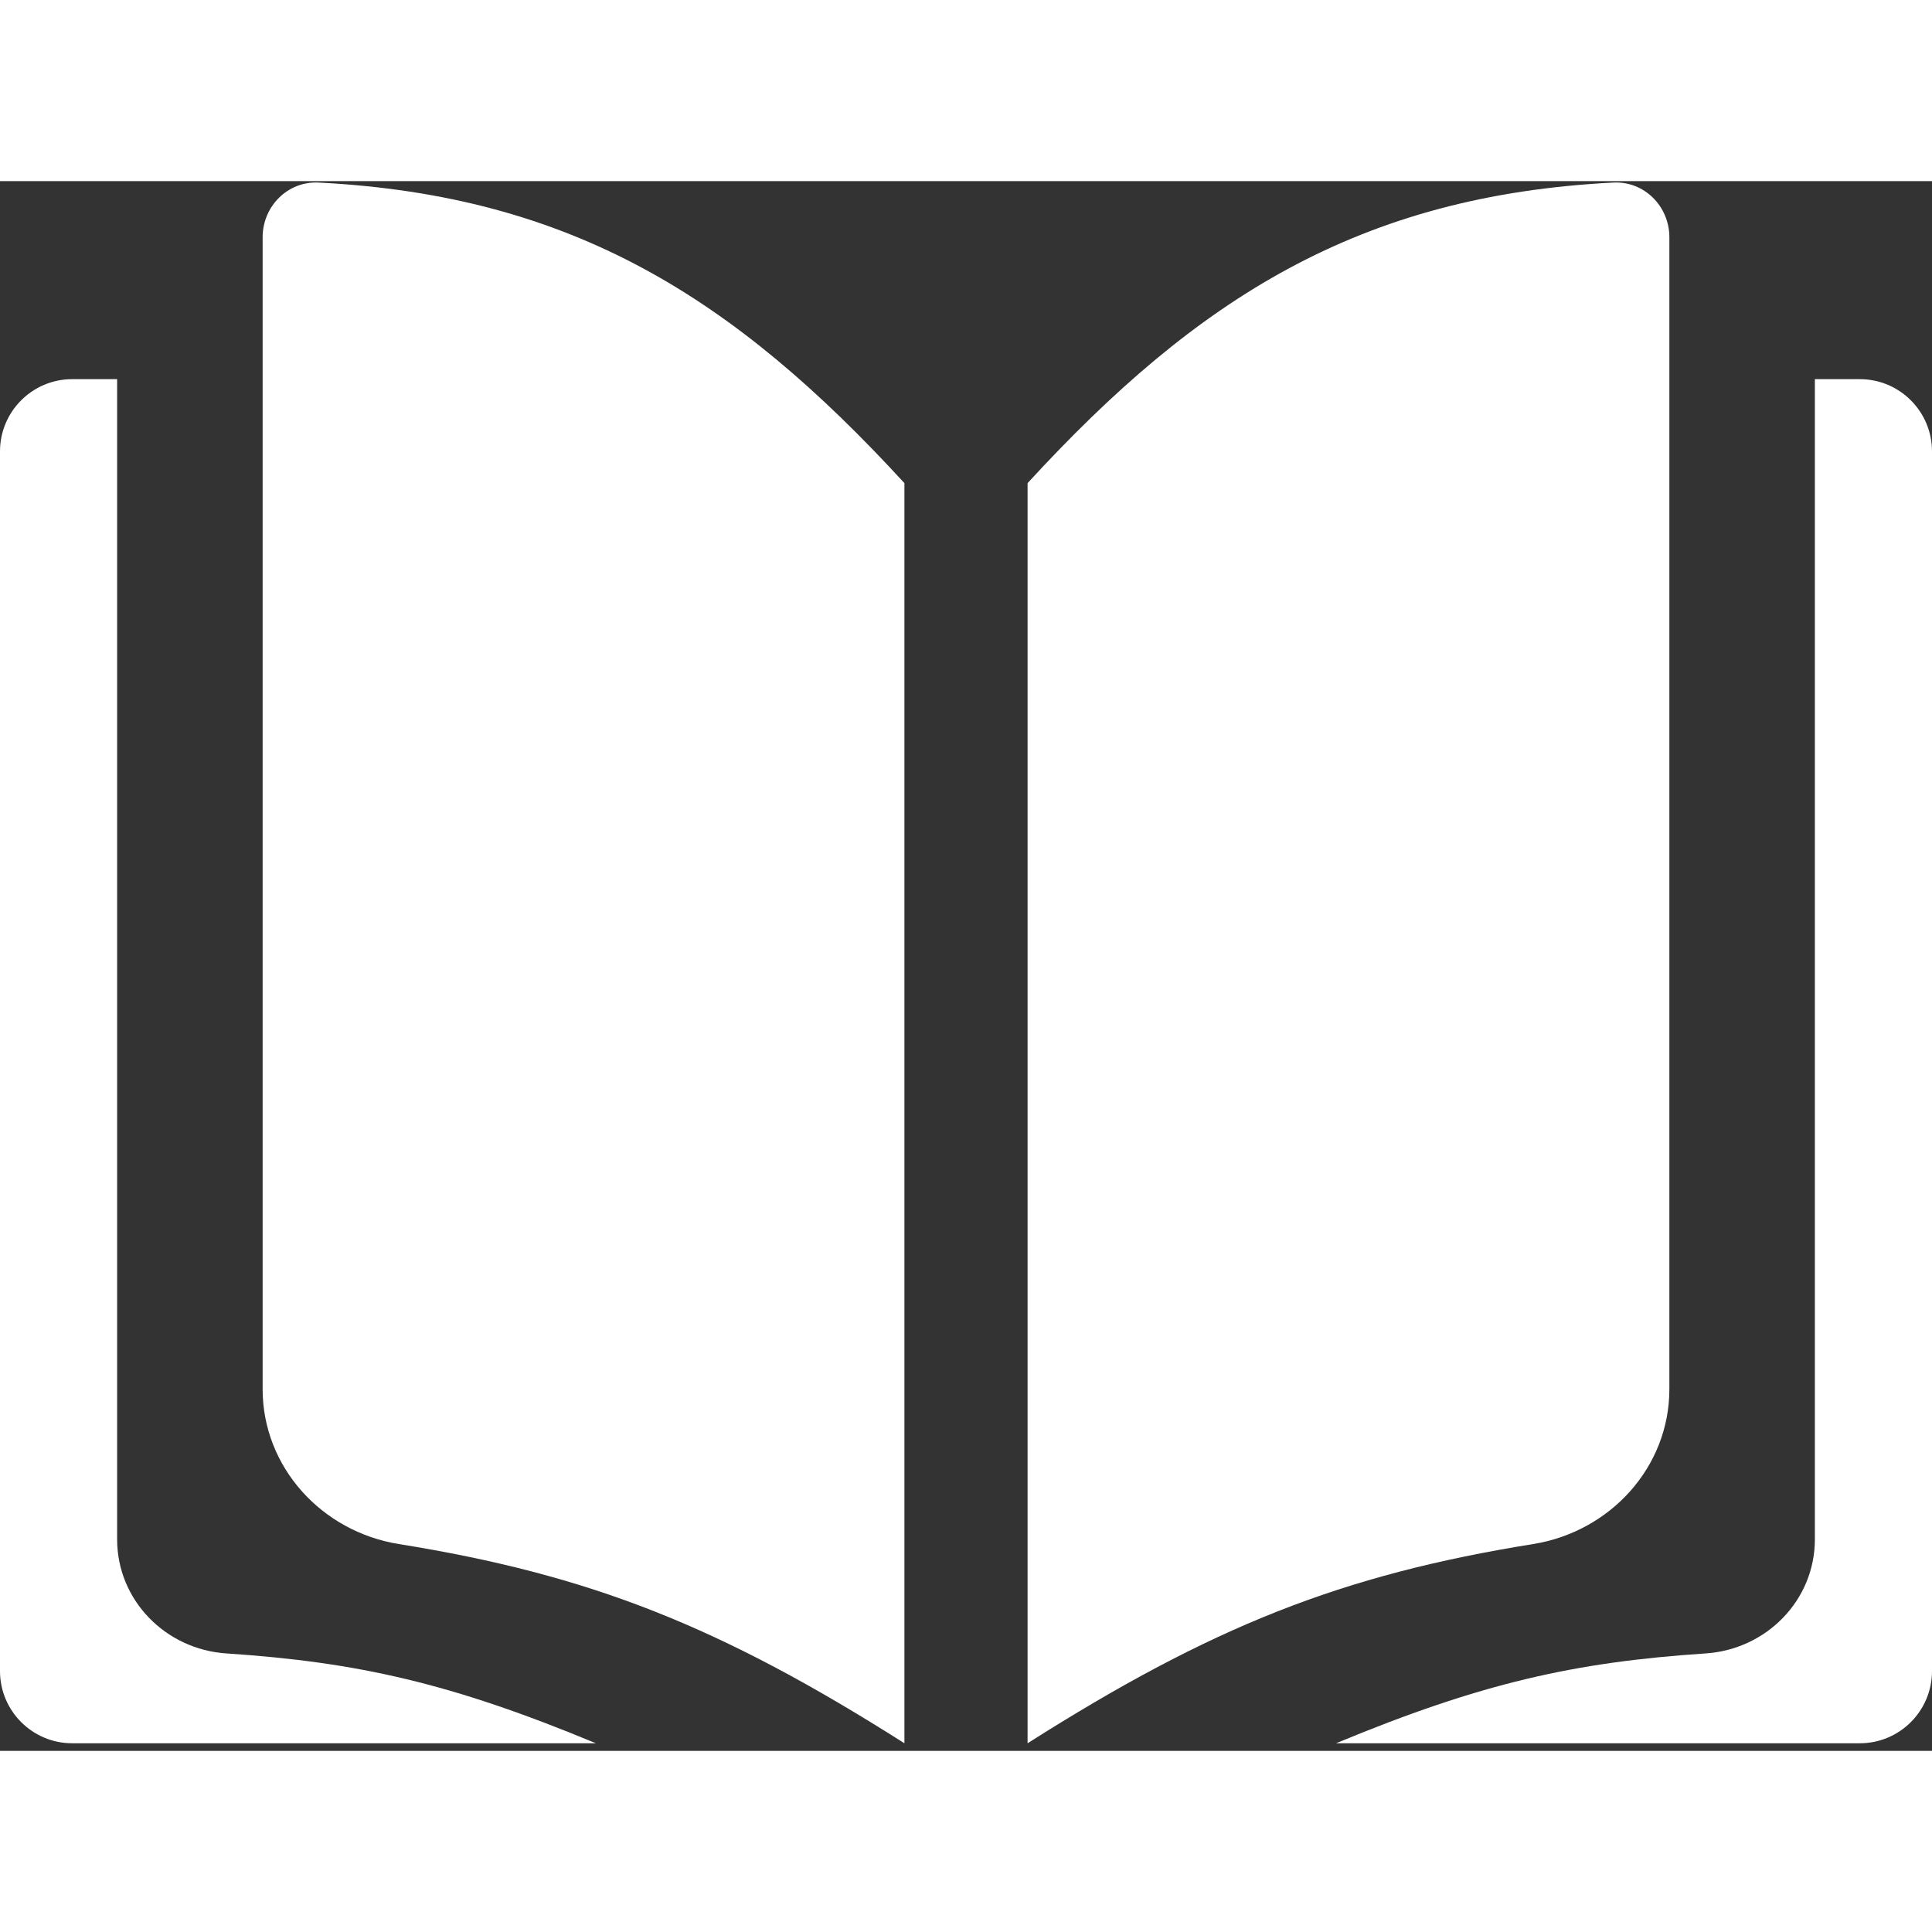 <svg width="16" height="16" viewBox="0 0 16 13" fill="none" xmlns="http://www.w3.org/2000/svg">
<rect x="0" y="0" width="16" height="13" fill="#333333" stroke="none"/>
<g id="Group 337827">
<g id="Group 337357">
<g id="Vector 2465">
<path d="M12.698 11.287C11.11 11.542 10.033 11.97 8.51 12.937V2.501C9.917 0.968 11.261 0.119 13.36 0.012C13.616 -0.002 13.825 0.208 13.825 0.465V10.004C13.825 10.65 13.336 11.184 12.698 11.287Z" fill="white"/>
<path d="M14.125 12.193C13.042 12.265 12.266 12.438 11.065 12.937H15.402C15.732 12.937 16 12.669 16 12.339V2.238C16 1.908 15.732 1.64 15.402 1.64H15.03V11.248C15.03 11.753 14.628 12.16 14.125 12.193Z" fill="white"/>
</g>
<g id="Vector 2466">
<path d="M3.302 11.287C4.89 11.542 5.967 11.97 7.49 12.937V2.501C6.083 0.968 4.739 0.119 2.64 0.012C2.384 -0.002 2.175 0.208 2.175 0.465V10.004C2.175 10.65 2.664 11.184 3.302 11.287Z" fill="white"/>
<path d="M1.875 12.193C2.958 12.265 3.734 12.438 4.935 12.937H0.598C0.268 12.937 0 12.669 0 12.339V2.238C0 1.908 0.268 1.64 0.598 1.64H0.97V11.248C0.97 11.753 1.372 12.16 1.875 12.193Z" fill="white"/>
</g>
</g>
</g>
</svg>
